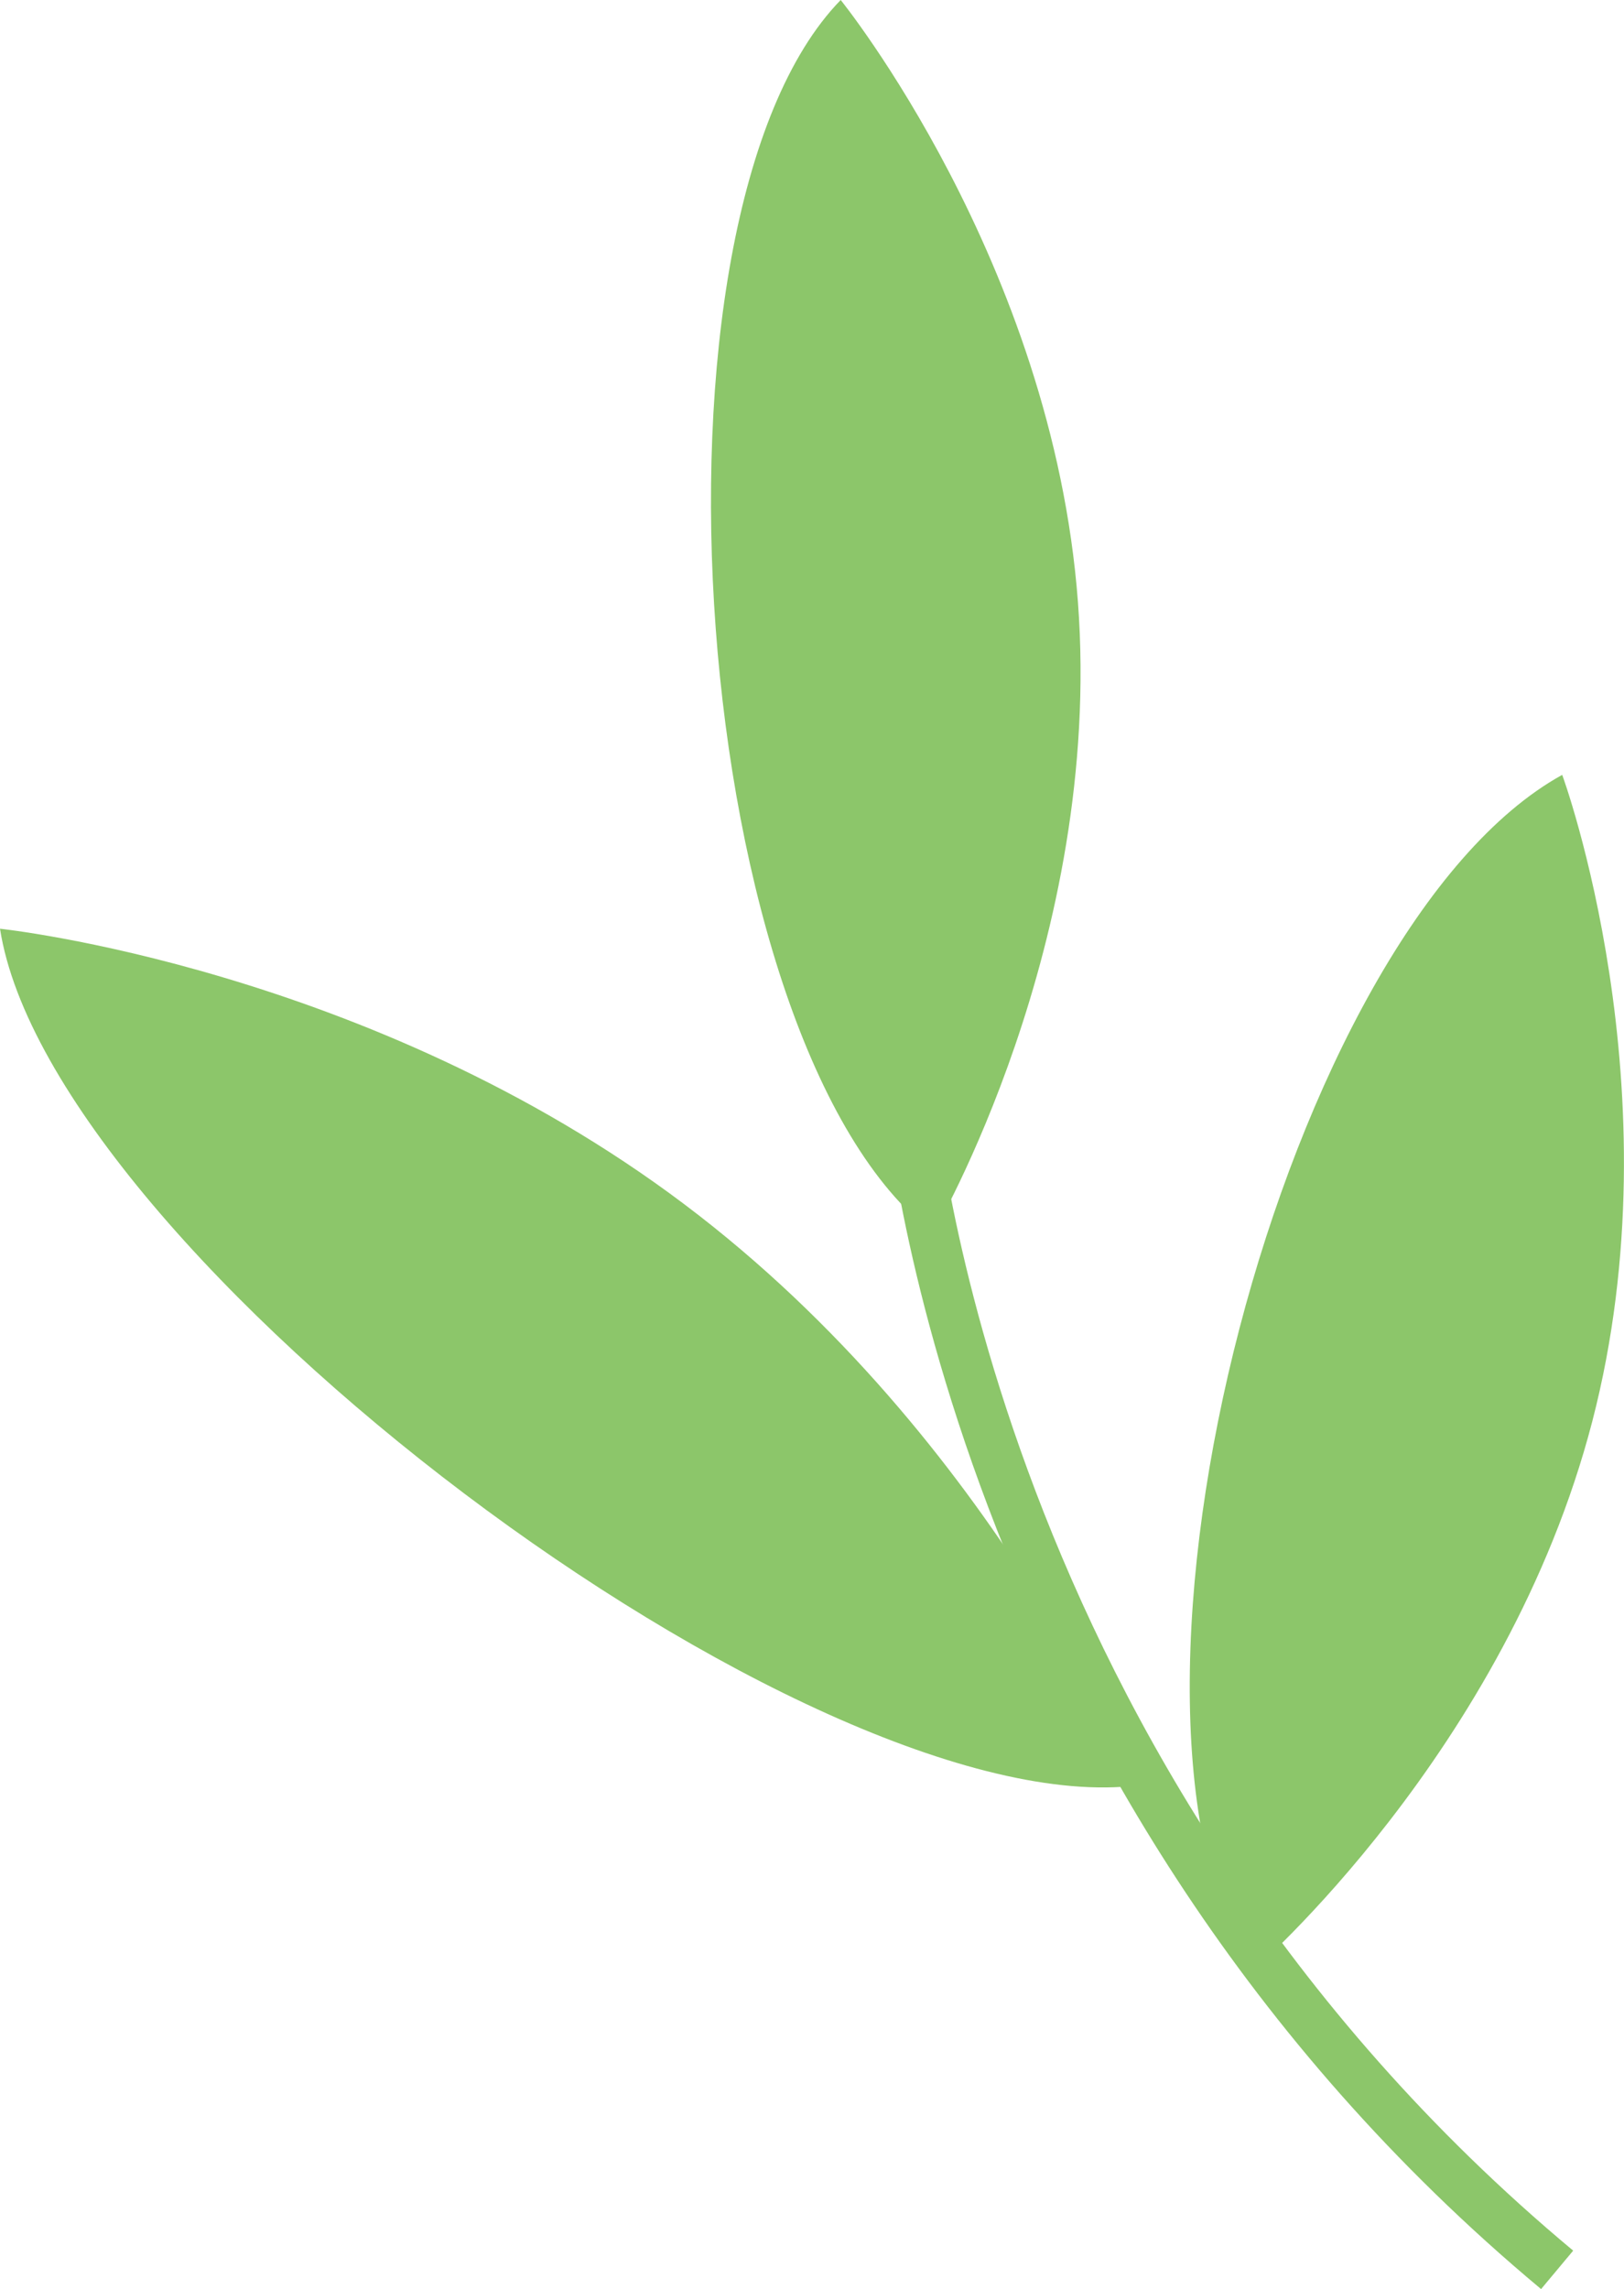   <svg xmlns="http://www.w3.org/2000/svg" x="0px" y="0px" viewBox="0 0 12.848 18.106" style="vertical-align: middle; max-width: 100%; width: 100%;" width="100%">
   <g>
    <g>
     <path d="M12.597,11.243c-0.679,2.614-2.695,4.353-2.695,4.353c-1.339-2.156,0.263-8.255,2.457-9.467    C12.36,6.128,13.276,8.628,12.597,11.243z" fill="rgb(140,198,106)">
     </path>
    </g>
    <g>
     <path d="M8.528,4.763c0.202,2.693-1.145,4.99-1.145,4.99C5.448,8.277,4.973,1.723,6.651,0    C6.651,0,8.326,2.07,8.528,4.763z" fill="rgb(140,198,106)">
     </path>
    </g>
    <g>
     <path d="M5.412,9.524c2.486,1.871,3.59,4.598,3.59,4.598C6.396,14.444,0.398,9.903,0,7.346    C0,7.346,2.926,7.653,5.412,9.524z" fill="rgb(140,198,106)">
     </path>
    </g>
    <g>
     <path d="M12.192,18.106C7.449,14.152,7.004,8.719,7,8.665l0.396-0.029c0.004,0.053,0.44,5.323,5.05,9.166    L12.192,18.106z" fill="rgb(140,198,106)">
     </path>
    </g>
   </g>
  </svg>
